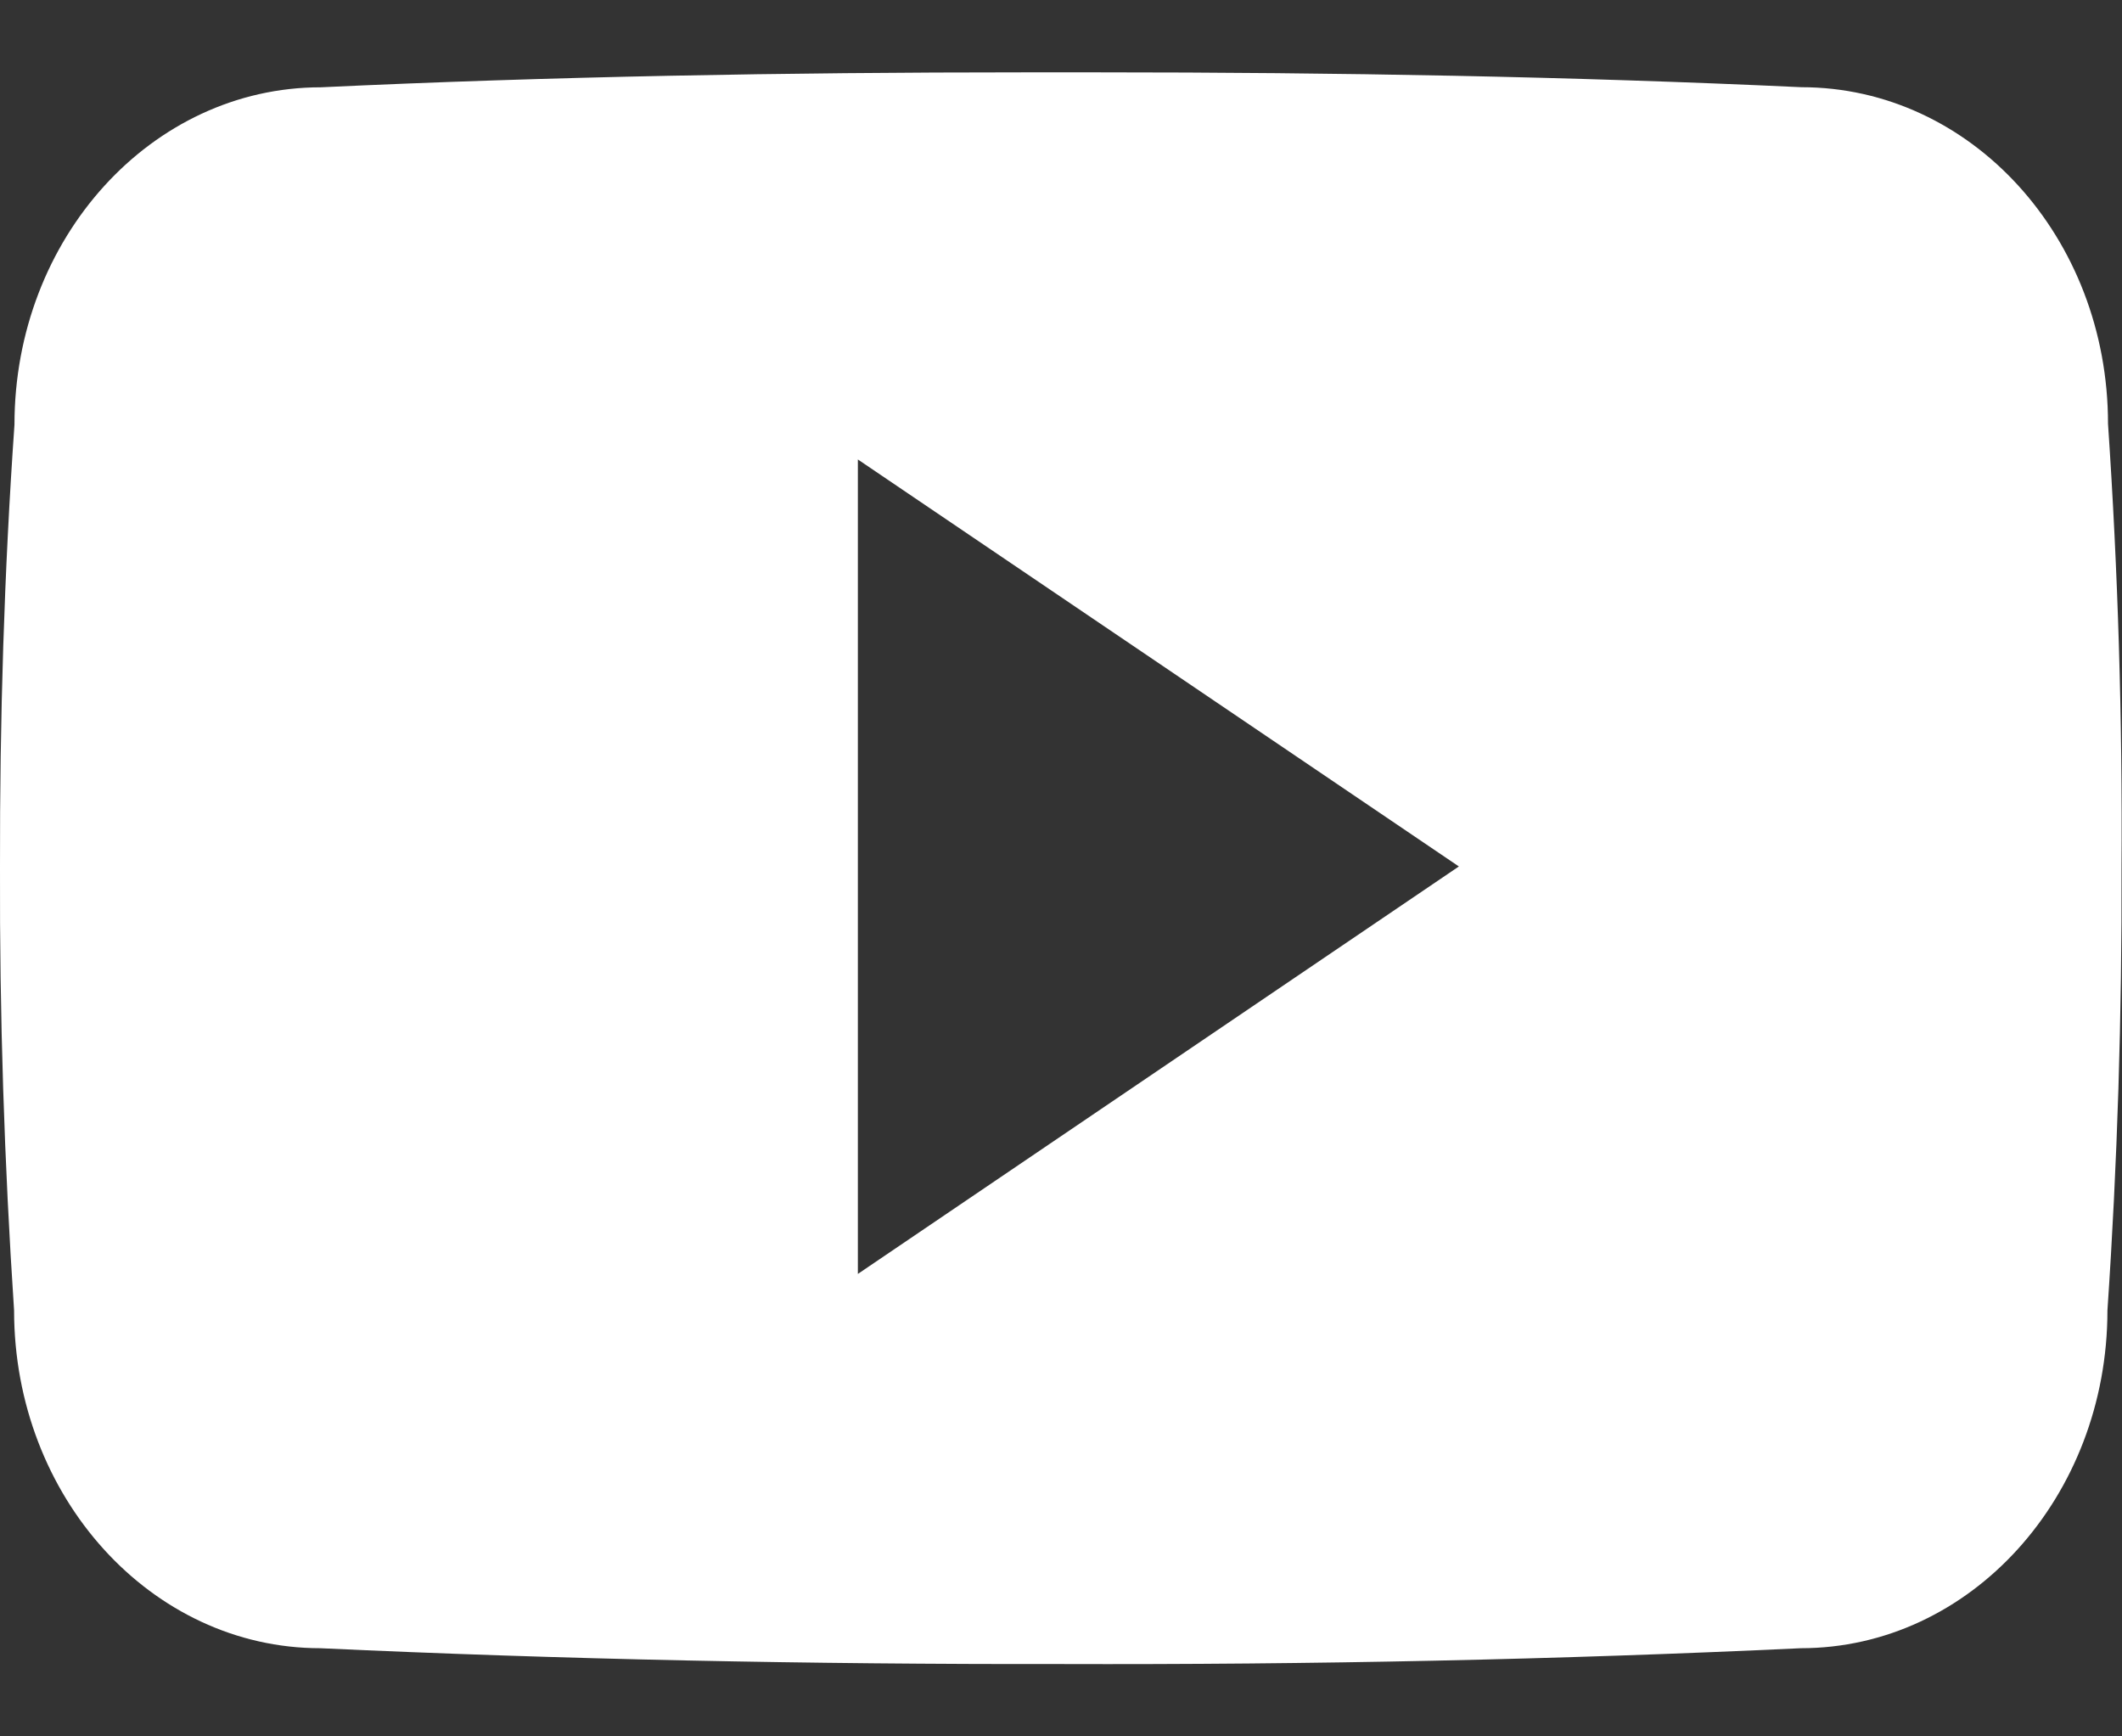 <svg width="22" height="18" viewBox="0 0 22 18" fill="none" xmlns="http://www.w3.org/2000/svg">
<rect x="0" y="0" width="22" height="18" fill="#333333" stroke="none"/>
<path d="M21.855 4.393C21.855 2.46 20.433 0.904 18.676 0.904C16.295 0.793 13.867 0.75 11.386 0.75H10.613C8.138 0.75 5.706 0.793 3.326 0.905C1.572 0.905 0.15 2.469 0.15 4.402C0.043 5.932 -0.003 7.461 -0 8.991C-0.005 10.521 0.044 12.052 0.146 13.584C0.146 15.518 1.568 17.086 3.321 17.086C5.822 17.202 8.387 17.254 10.995 17.25C13.608 17.258 16.166 17.204 18.67 17.086C20.427 17.086 21.849 15.518 21.849 13.584C21.953 12.05 22 10.521 21.995 8.987C22.005 7.457 21.959 5.926 21.855 4.393ZM8.894 13.206V4.763L15.125 8.982L8.894 13.206Z" fill="#ffffff
"/>
</svg>
